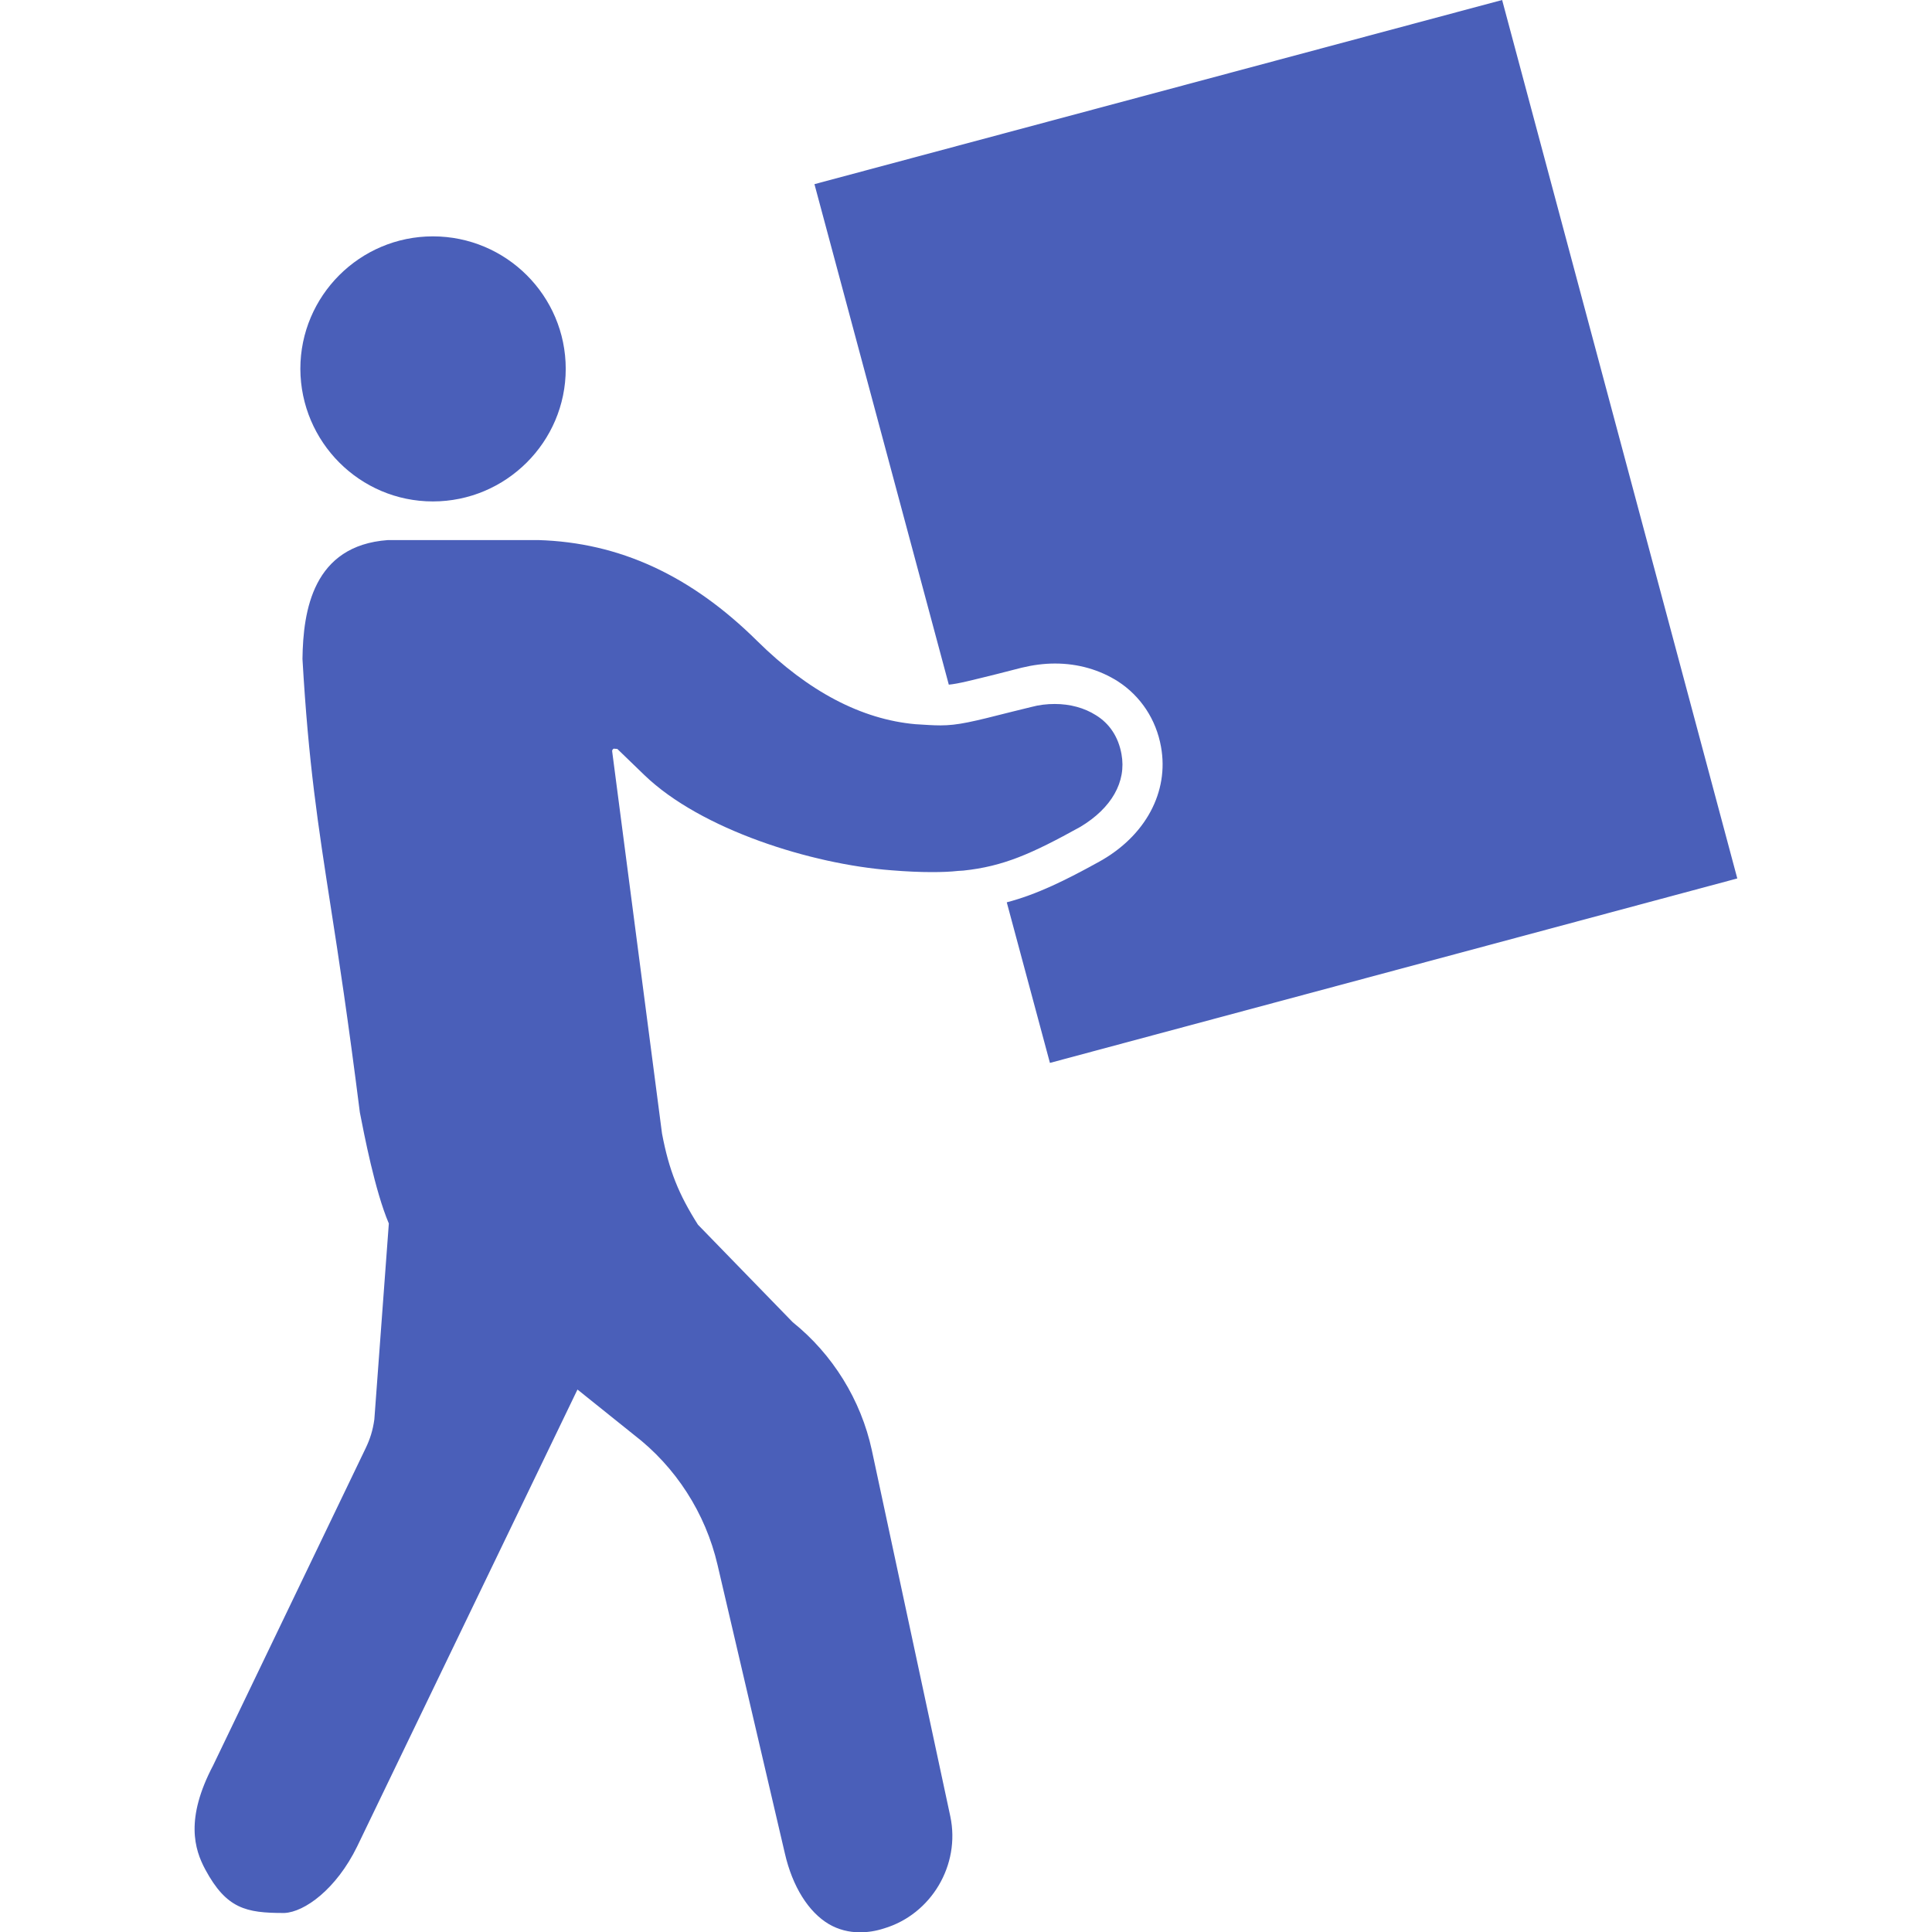 <?xml version="1.0" encoding="UTF-8"?> <svg xmlns="http://www.w3.org/2000/svg" width="50" height="50" viewBox="0 0 50 50" fill="none"><g clip-path="url(#clip0_2224_5171)"><path d="M29.024 19.516C28.945 19.078 28.719 18.727 28.36 18.508C28.063 18.32 27.695 18.219 27.297 18.219C27.094 18.219 26.891 18.242 26.688 18.297L26.18 18.422C25.164 18.68 24.789 18.773 24.336 18.773C24.149 18.773 23.945 18.758 23.688 18.742C22.297 18.617 20.922 17.898 19.602 16.594C17.883 14.891 16.031 14.039 13.93 13.977H10.039C8.102 14.117 7.844 15.797 7.828 17.055C7.985 19.773 8.227 21.328 8.563 23.492C8.766 24.789 9.008 26.375 9.313 28.789C9.422 29.344 9.703 30.82 10.063 31.664L9.688 36.734C9.649 37.016 9.578 37.242 9.461 37.484L5.516 45.688C4.789 47.07 5.031 47.859 5.313 48.383C5.86 49.398 6.367 49.508 7.344 49.508H7.36C7.883 49.484 8.703 48.891 9.242 47.789L14.945 35.961L16.406 37.133C17.485 37.961 18.258 39.156 18.57 40.5L20.313 47.969C20.508 48.82 20.922 49.484 21.453 49.797C21.695 49.938 21.969 50.008 22.25 50.008C22.461 50.008 22.664 49.977 22.883 49.906C24.102 49.539 24.86 48.266 24.594 47.008L22.563 37.531C22.281 36.227 21.547 35.047 20.516 34.219L18.063 31.695C17.563 30.906 17.313 30.289 17.133 29.336L15.844 19.453C15.836 19.422 15.852 19.391 15.883 19.375L15.977 19.383L16.68 20.062C18.141 21.469 21 22.367 23.07 22.523C23.461 22.555 23.805 22.57 24.117 22.57C24.367 22.57 24.594 22.562 24.797 22.539L24.93 22.531C25.969 22.422 26.703 22.094 27.961 21.398C28.766 20.914 29.156 20.234 29.024 19.516Z" fill="#4A5FB9"></path><path d="M11.203 12.977C13.094 12.977 14.641 11.438 14.641 9.547C14.641 7.656 13.102 6.117 11.203 6.117C9.312 6.117 7.773 7.656 7.773 9.547C7.781 11.438 9.312 12.977 11.203 12.977Z" fill="#4A5FB9"></path><path d="M26.055 23.352C26.836 23.148 27.578 22.781 28.453 22.297C29.648 21.633 30.258 20.492 30.047 19.328C29.922 18.625 29.523 18.016 28.93 17.633C28.461 17.336 27.906 17.172 27.305 17.172C27.016 17.172 26.727 17.211 26.438 17.281L25.797 17.445C25.133 17.609 24.805 17.695 24.555 17.719L21.078 4.766L38.875 0L44.961 22.734L27.172 27.508L26.055 23.352Z" fill="#4A5FB9"></path></g><defs><clipPath id="clip0_2224_5171"><rect width="50" height="50" fill="white"></rect></clipPath></defs></svg> 
